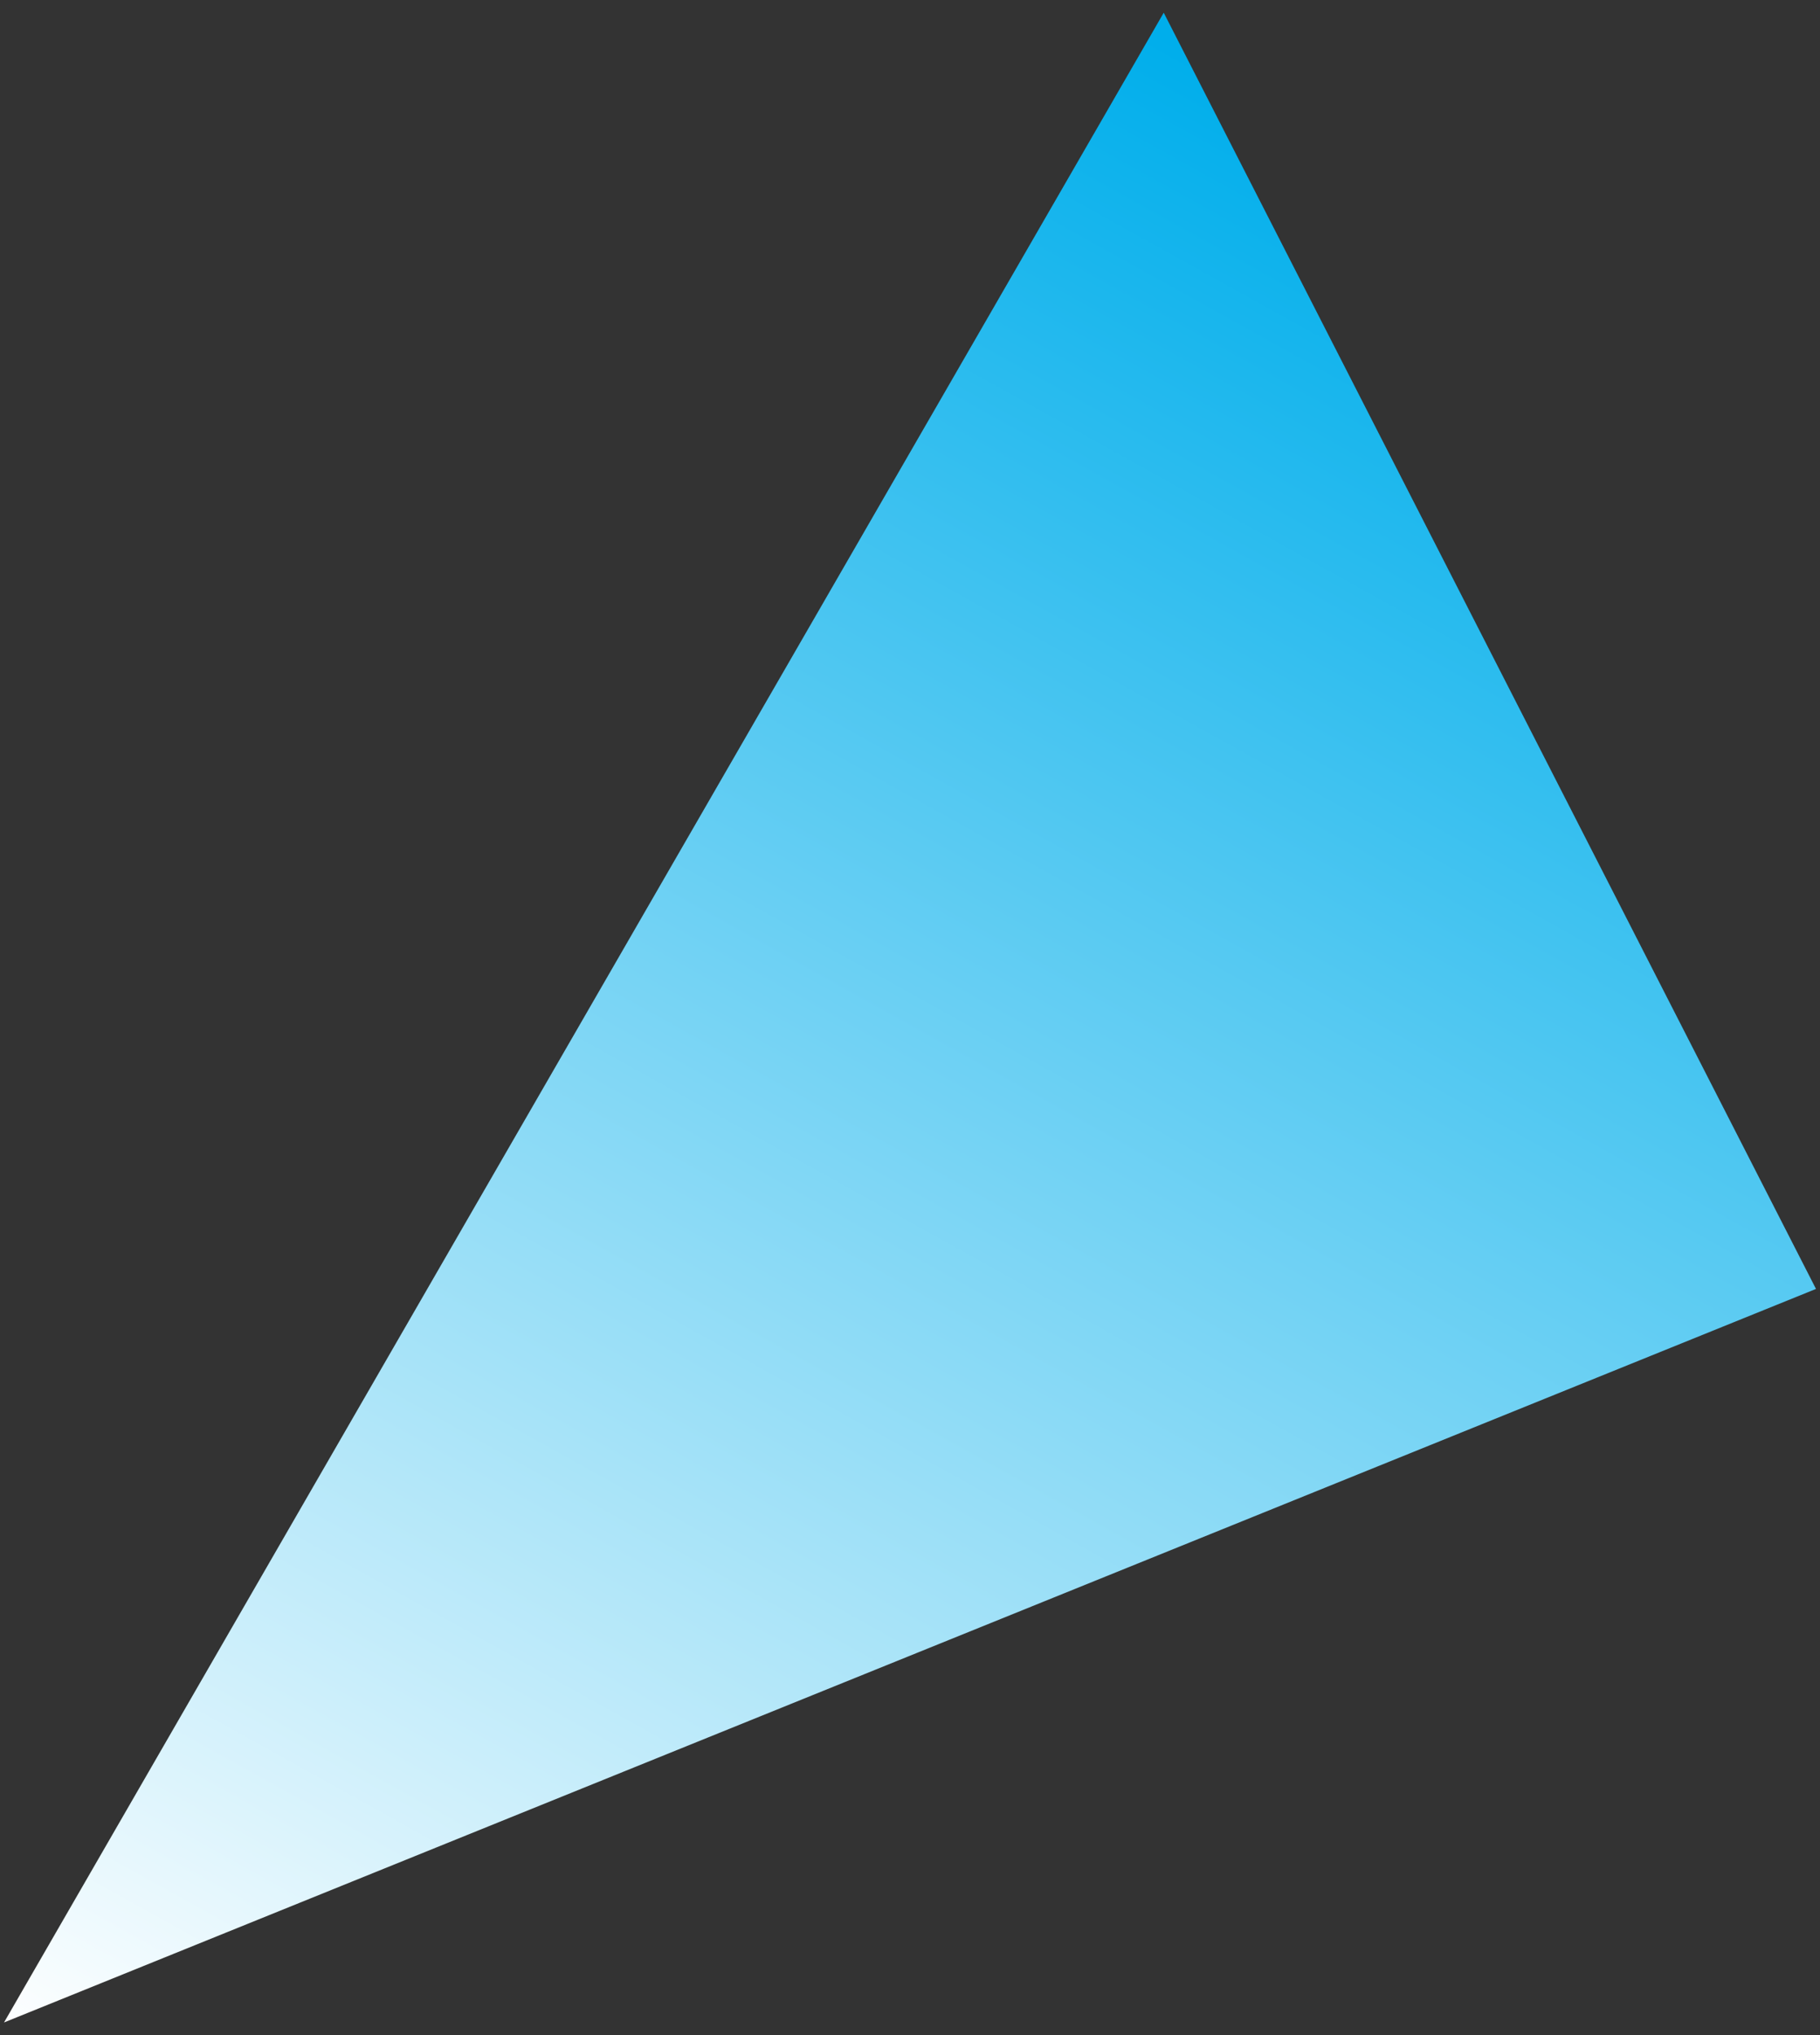 <svg xmlns="http://www.w3.org/2000/svg" xmlns:xlink="http://www.w3.org/1999/xlink" viewBox="0 0 136 152">
<rect x="0" y="0" width="136" height="152" fill="#333333" stroke="none"/>
<defs>
<style>
.cls-1 { fill: url(#grad); }
</style>
<linearGradient id="grad" x1="-591.88" y1="440.07" x2="-591.88" y2="439.07" gradientTransform="translate(8059.77 92666.9) rotate(30) scale(89.87 -173.3)" gradientUnits="userSpaceOnUse">
<stop offset="0" stop-color="#00aeeb"/>
<stop offset="1" stop-color="#fff"/>
</linearGradient>
</defs>
<path class="cls-1" d="M.31,151.04L86.96.95l48.74,95.32L.32,151.05h-.02Z"/>
</svg>
